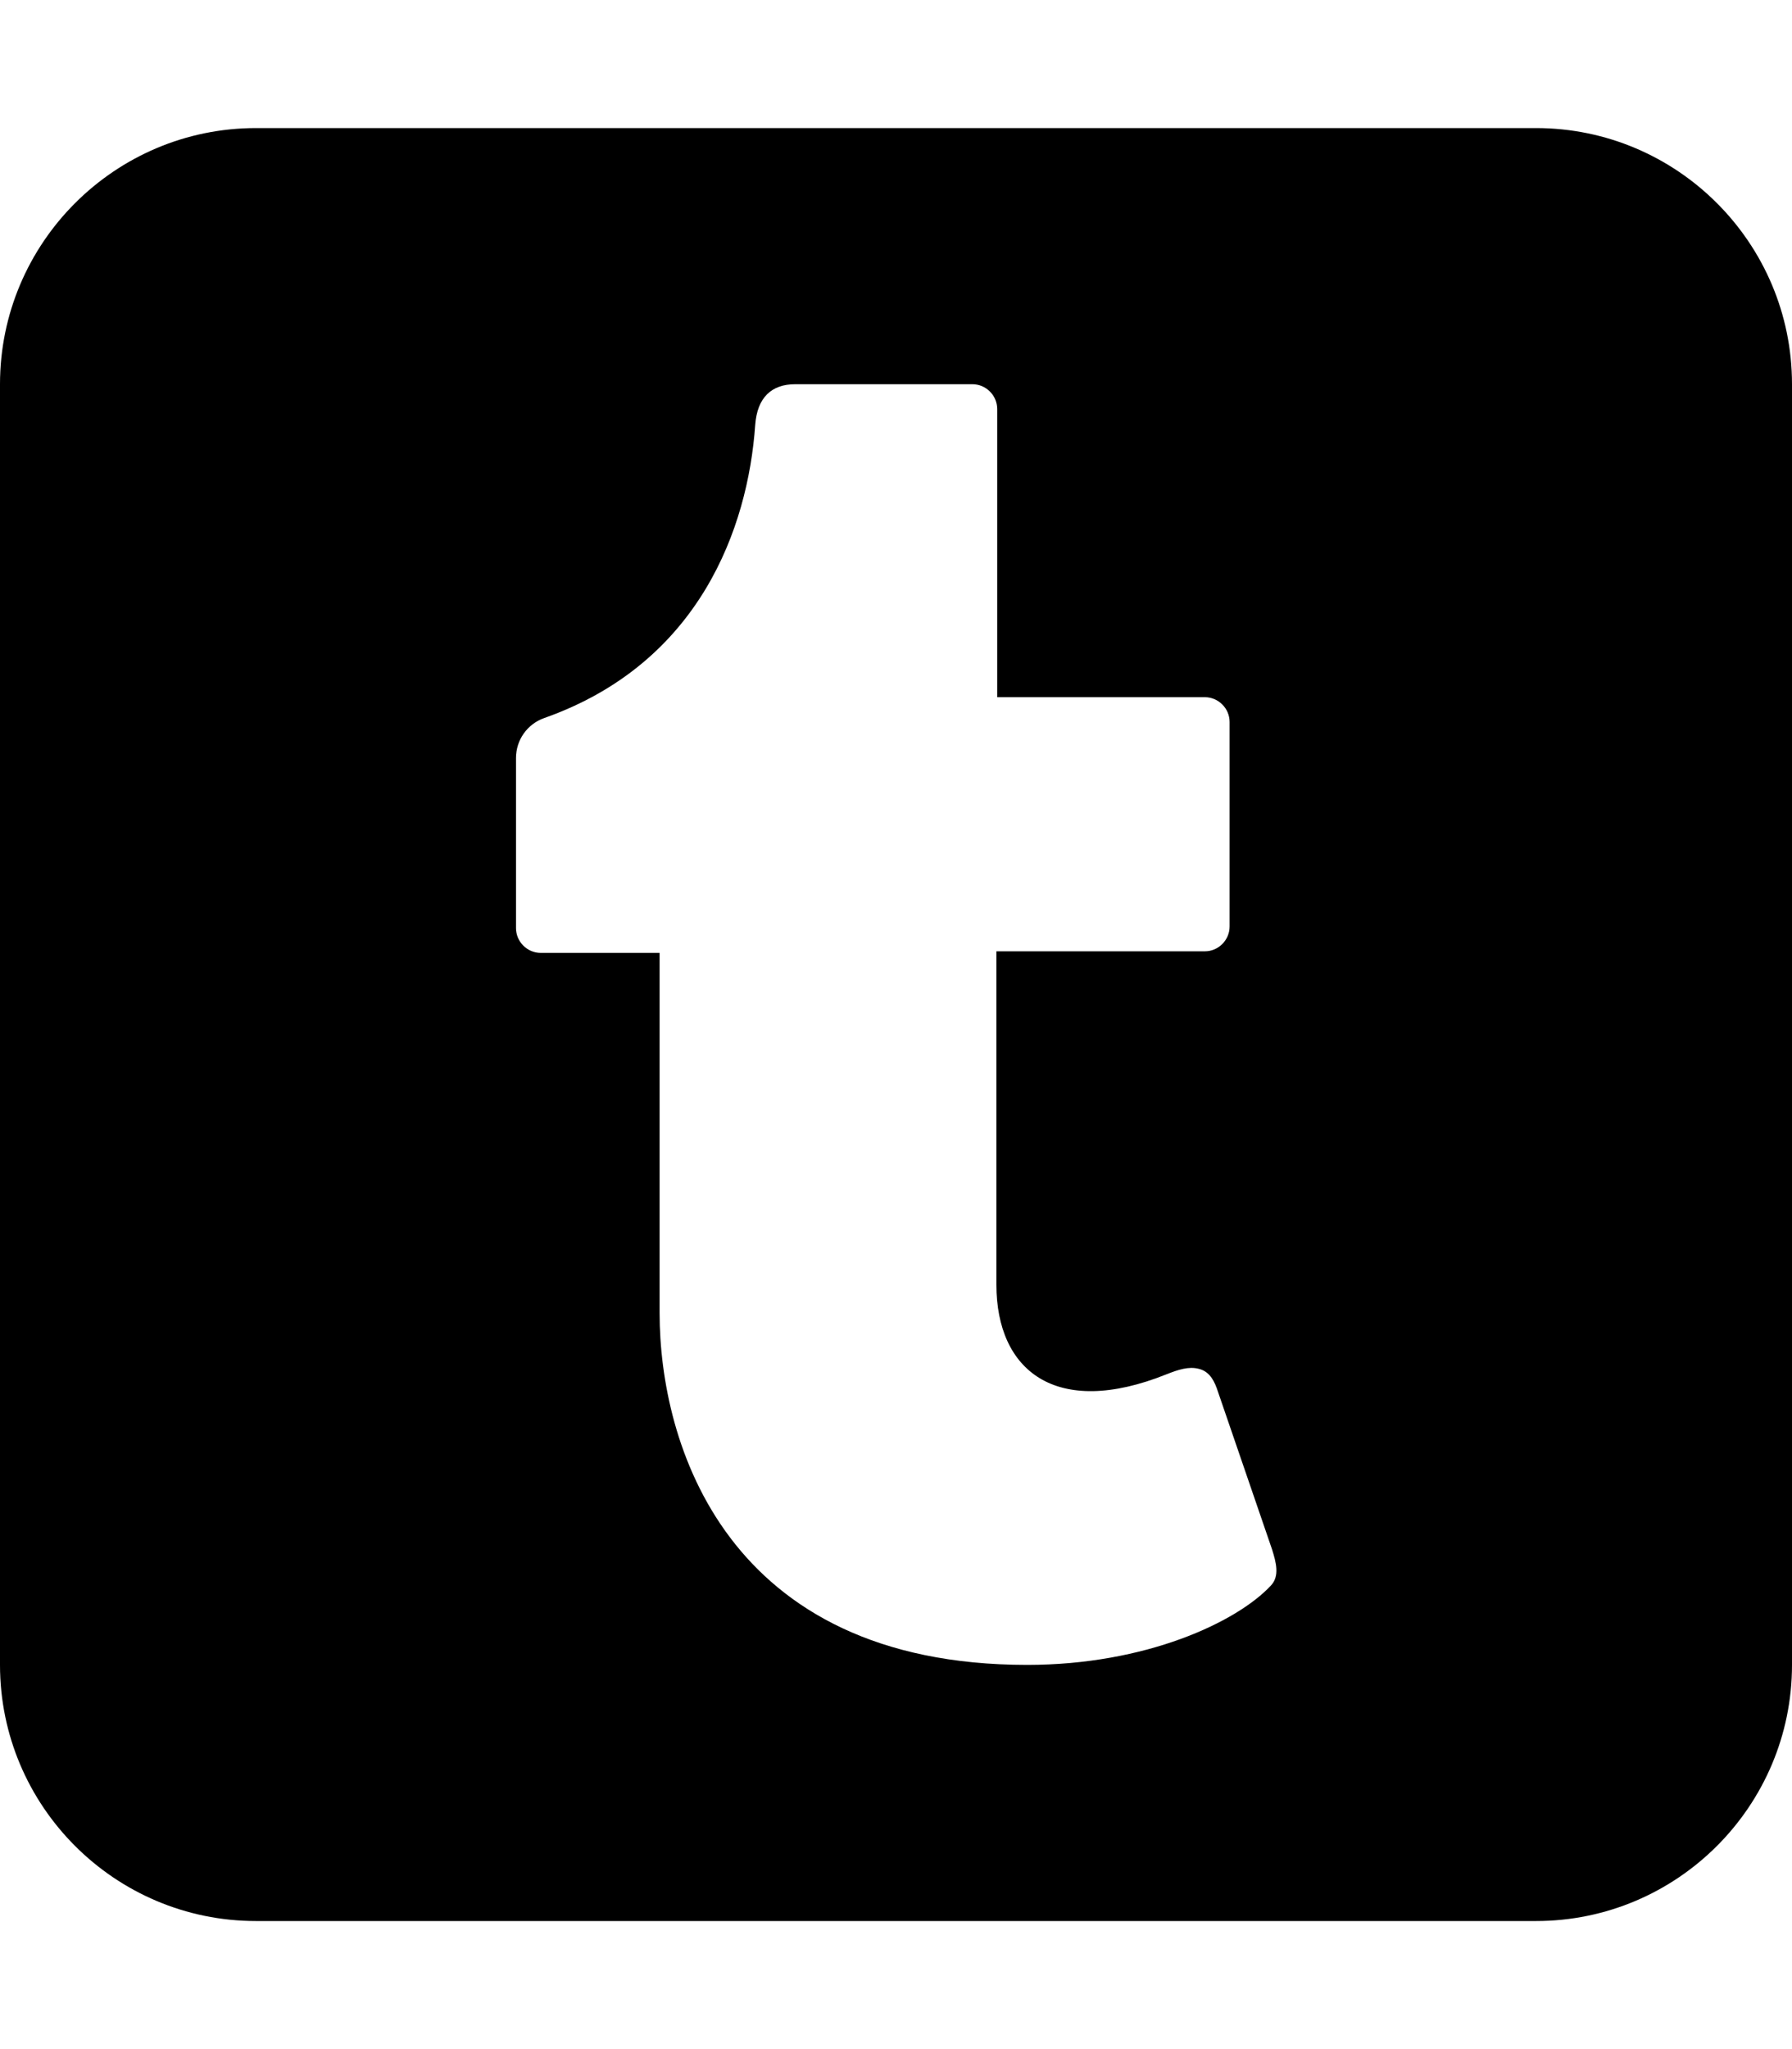 <svg xmlns="http://www.w3.org/2000/svg" viewBox="0 0 448 512"><!--! Font Awesome Free 7.0.0 by @fontawesome - https://fontawesome.com License - https://fontawesome.com/license/free (Icons: CC BY 4.0, Fonts: SIL OFL 1.1, Code: MIT License) Copyright 2025 Fonticons, Inc. --><path fill="currentColor" d="M448 96c0-35.3-28.7-64-64-64L64 32C28.7 32 0 60.7 0 96L0 416c0 35.3 28.7 64 64 64l320 0c35.3 0 64-28.7 64-64l0-320zM256.8 416c-75.5 0-91.9-55.5-91.9-87.9l0-90-29.7 0c-3.4 0-6.2-2.8-6.2-6.2l0-42.5c0-4.5 2.8-8.5 7.1-10 38.8-13.7 50.9-47.5 52.7-73.2 .5-6.9 4.1-10.2 10-10.2l44.3 0c3.4 0 6.2 2.8 6.2 6.2l0 72 51.9 0c3.4 0 6.2 2.8 6.2 6.2l0 51.1c0 3.4-2.8 6.2-6.2 6.2l-52.1 0 0 83.3c0 21.4 14.8 33.5 42.5 22.4 3-1.2 5.6-2 8-1.4 2.2 .5 3.6 2.1 4.6 4.9L318 387.1c1 3.2 2 6.7-.3 9.1-8.5 9.1-31.2 19.8-60.9 19.8z"/></svg>
